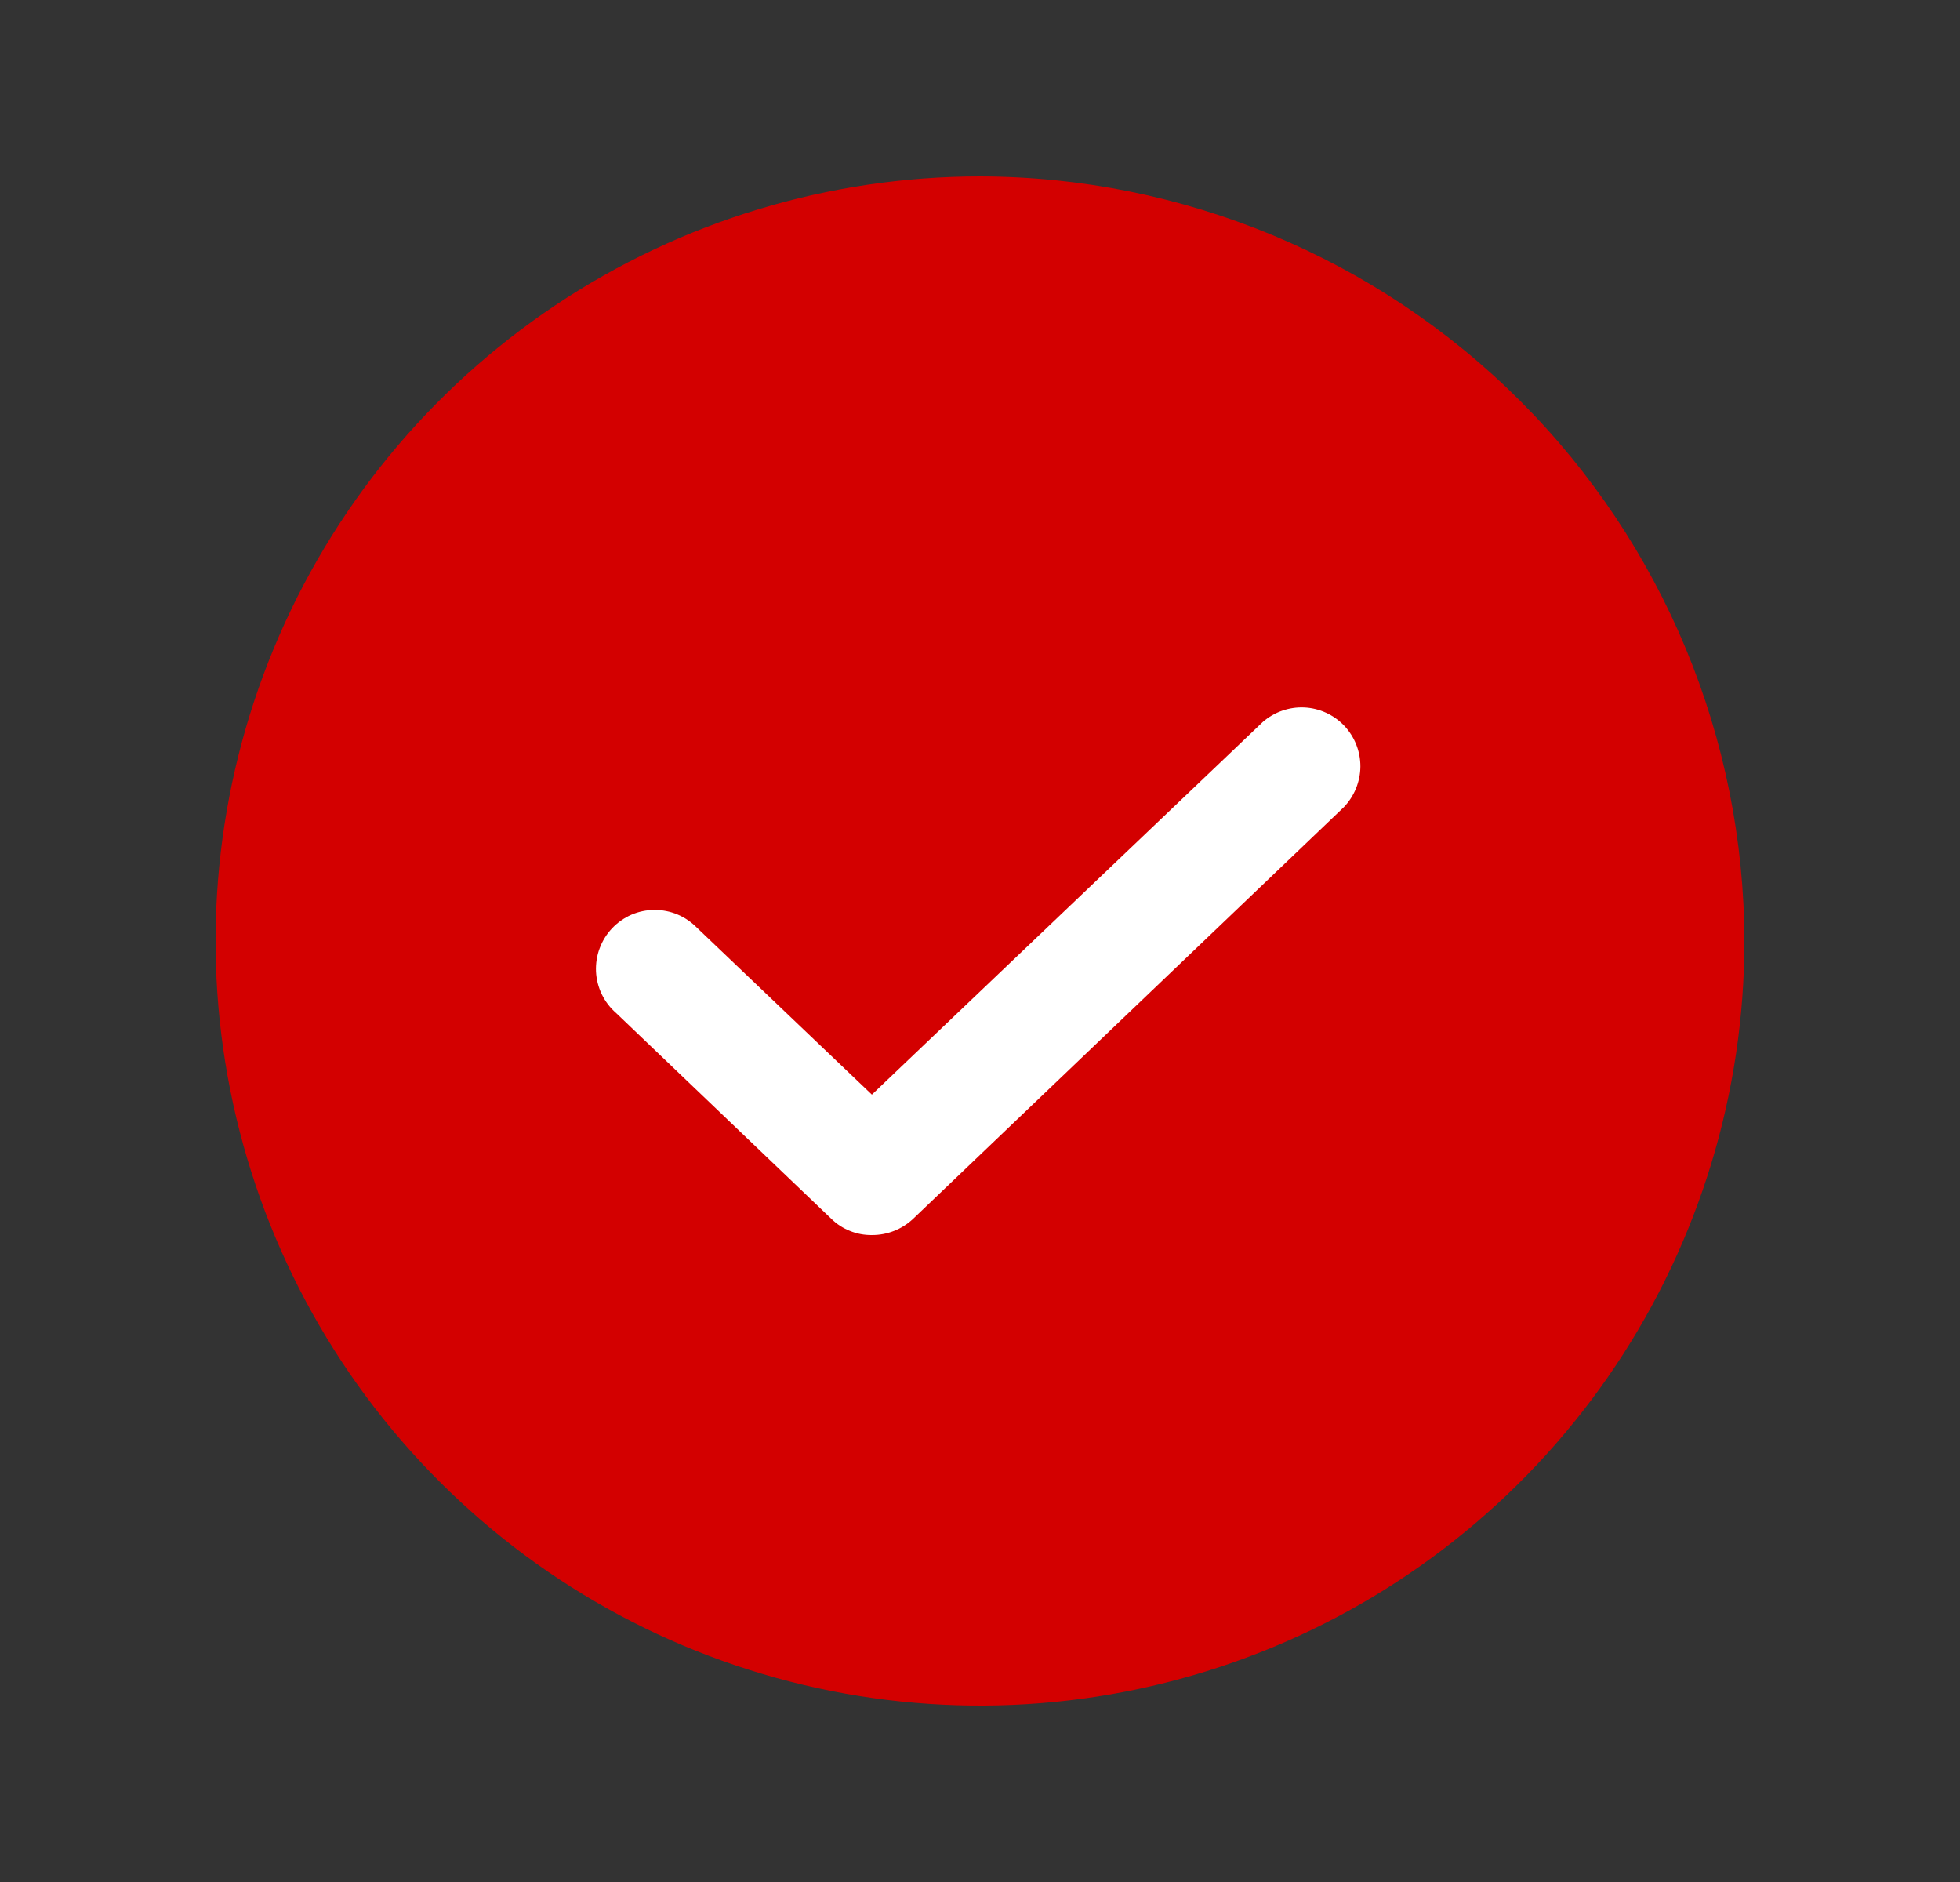 <svg xmlns="http://www.w3.org/2000/svg" width="25" height="24" viewBox="0 0 25 24" fill="none"><rect x="0" y="0" width="25" height="24" fill="#333333" stroke="none"/><path d="M12.5 2.25C10.572 2.25 8.687 2.822 7.083 3.893C5.48 4.965 4.23 6.487 3.492 8.269C2.754 10.05 2.561 12.011 2.937 13.902C3.314 15.793 4.242 17.531 5.606 18.894C6.969 20.258 8.707 21.186 10.598 21.563C12.489 21.939 14.45 21.746 16.231 21.008C18.013 20.27 19.535 19.02 20.607 17.417C21.678 15.813 22.25 13.928 22.25 12C22.245 9.416 21.216 6.939 19.389 5.111C17.561 3.284 15.084 2.255 12.5 2.25Z" fill="#D30000"></path><path d="M17.14 10.294L11.646 15.544C11.504 15.677 11.316 15.751 11.121 15.75C11.026 15.751 10.931 15.734 10.843 15.698C10.754 15.663 10.673 15.611 10.605 15.544L7.859 12.919C7.782 12.852 7.72 12.771 7.676 12.68C7.632 12.589 7.607 12.49 7.602 12.389C7.598 12.288 7.613 12.187 7.649 12.092C7.684 11.998 7.738 11.911 7.807 11.838C7.877 11.764 7.961 11.706 8.053 11.665C8.146 11.625 8.246 11.604 8.347 11.604C8.448 11.603 8.549 11.623 8.642 11.662C8.735 11.701 8.819 11.759 8.89 11.831L11.121 13.959L16.108 9.206C16.254 9.079 16.444 9.013 16.637 9.022C16.83 9.031 17.013 9.115 17.146 9.255C17.279 9.396 17.353 9.582 17.352 9.776C17.35 9.969 17.274 10.155 17.14 10.294Z" fill="white"></path></svg>